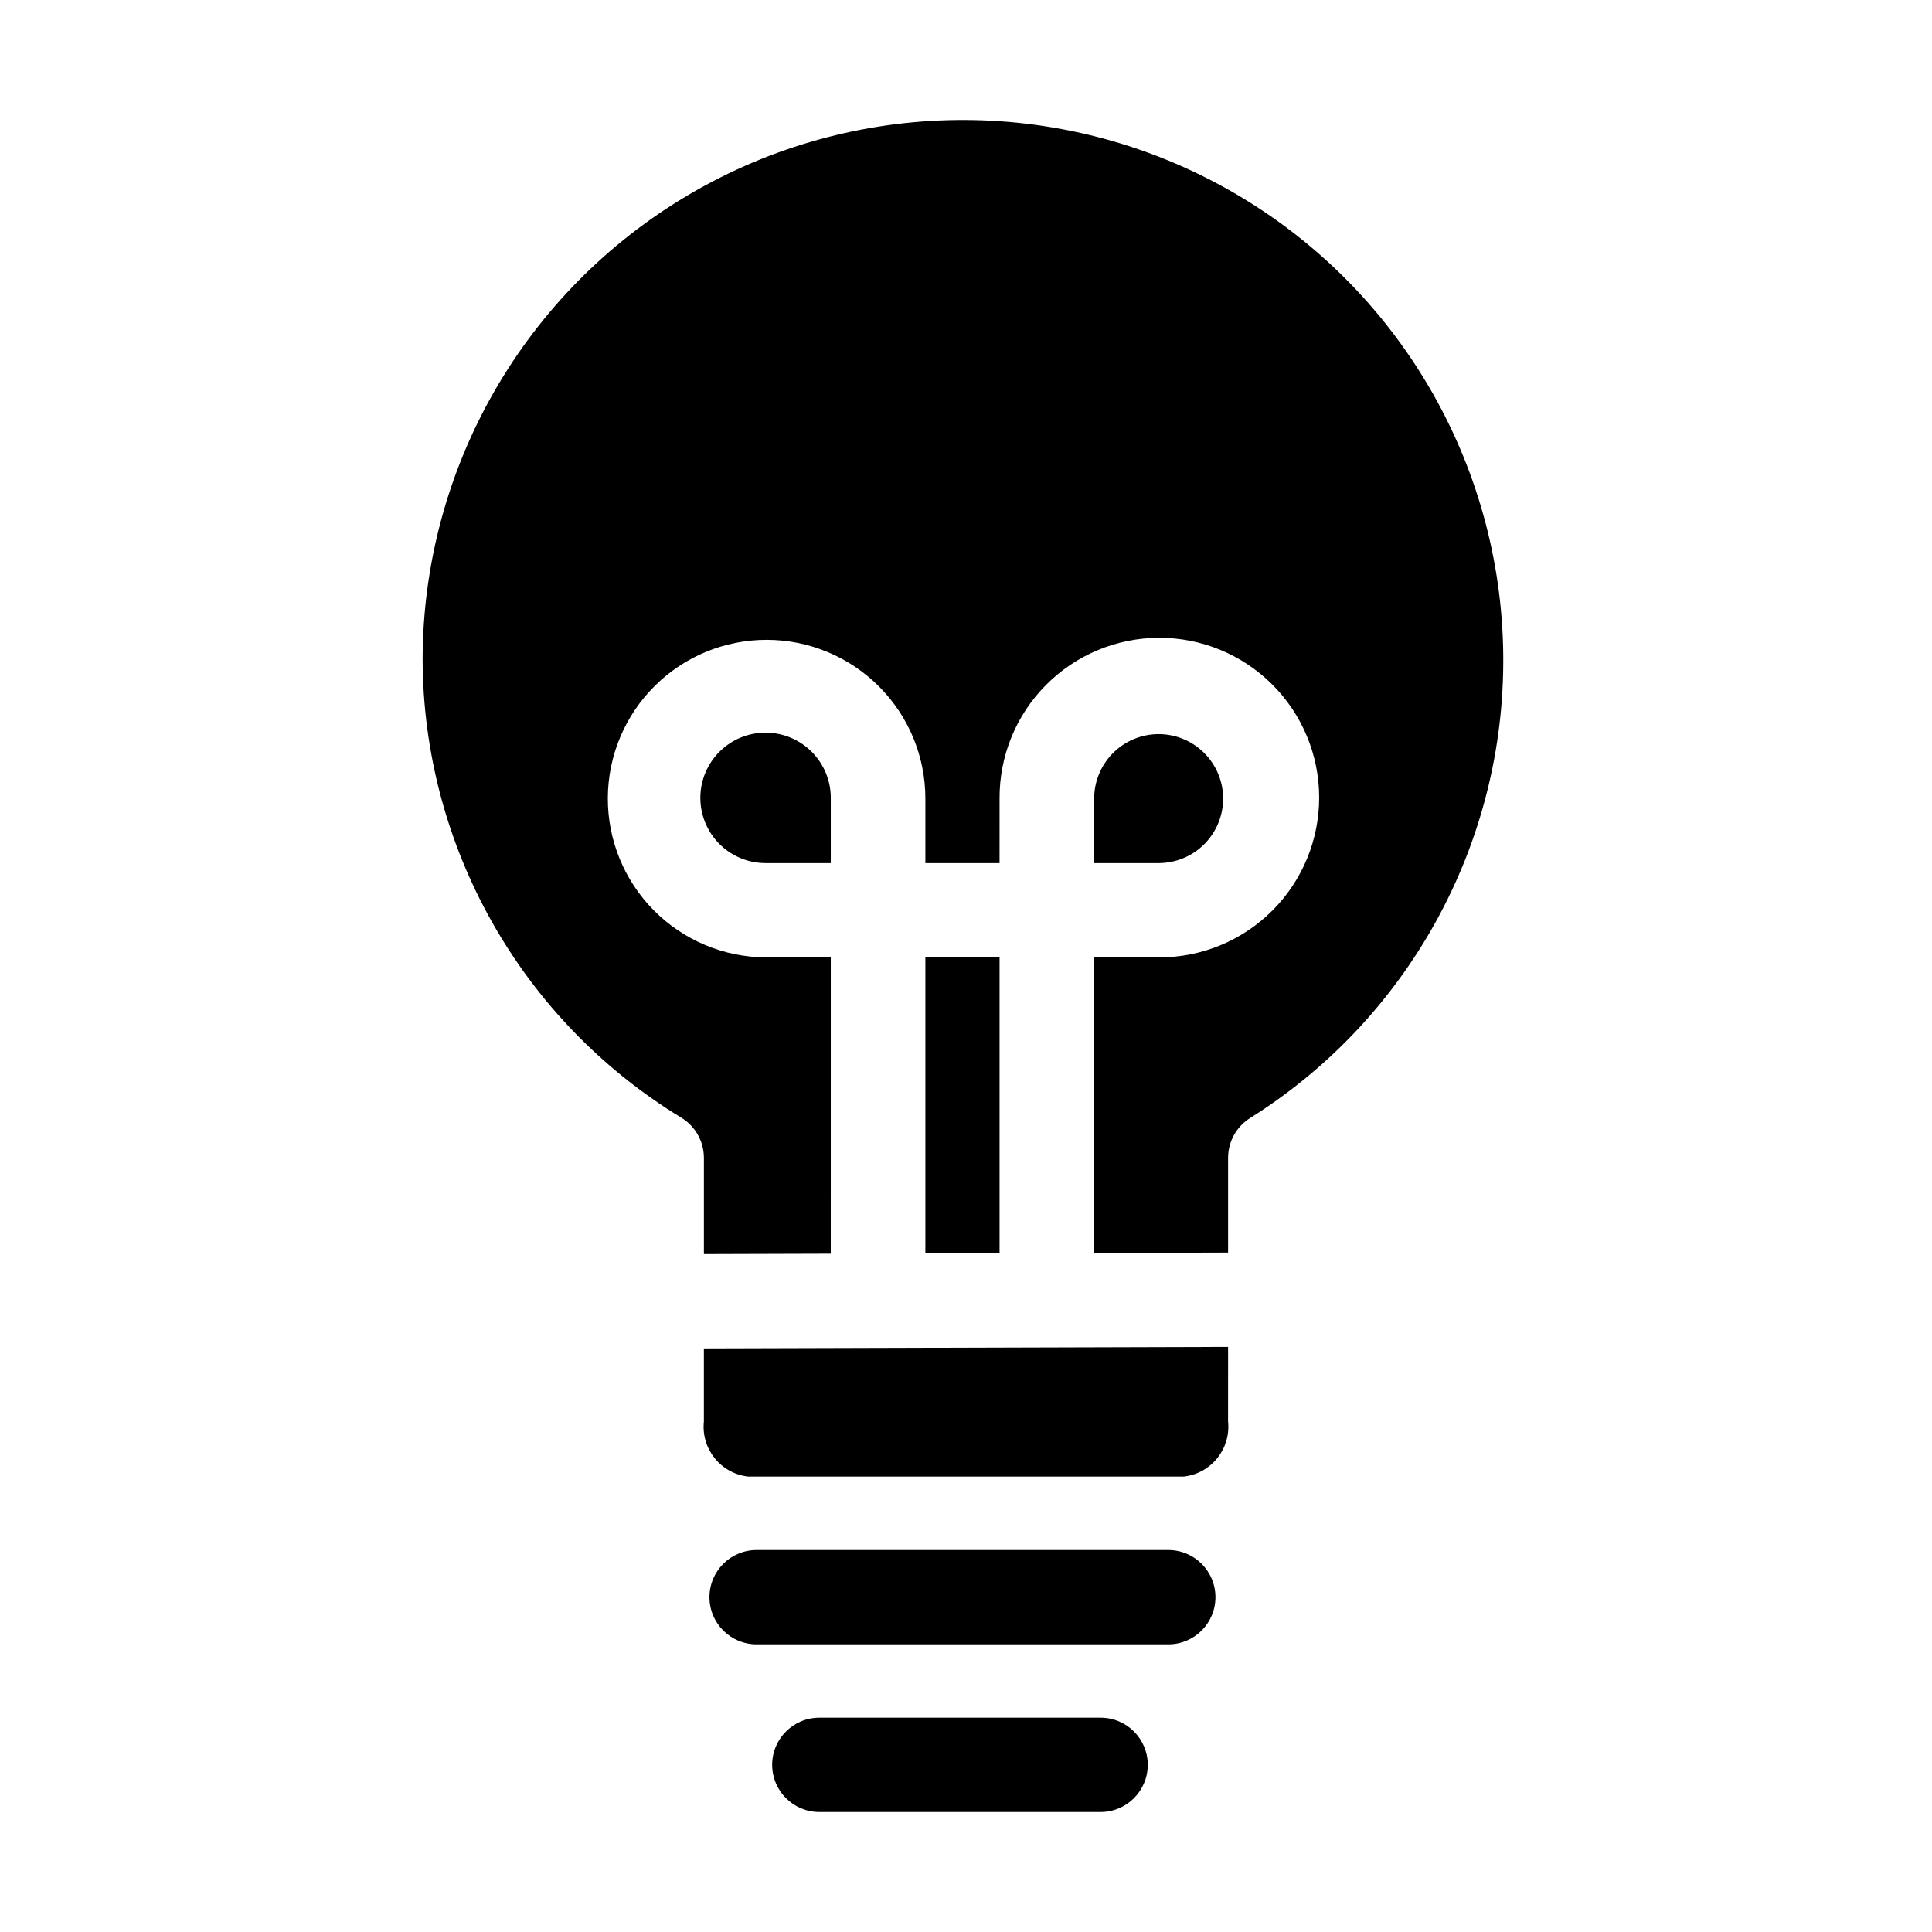 <?xml version="1.0" encoding="UTF-8"?>
<!-- Uploaded to: SVG Find, www.svgrepo.com, Generator: SVG Find Mixer Tools -->
<svg fill="#000000" width="800px" height="800px" version="1.1" viewBox="144 144 512 512" xmlns="http://www.w3.org/2000/svg">
 <path d="m361.13 624.2h74.543c6.902 0 12.496-5.598 12.496-12.496 0-6.902-5.594-12.496-12.496-12.496h-74.543c-6.902 0-12.496 5.594-12.496 12.496 0 6.898 5.594 12.496 12.496 12.496zm-16.625-44.434h109.11c6.898 0 12.492-5.598 12.492-12.496 0-6.902-5.594-12.496-12.492-12.496h-109.11c-6.898 0-12.492 5.594-12.492 12.496 0 6.898 5.594 12.496 12.492 12.496zm124.95-78.82-138.92 0.398v19.367c-0.762 7.254 4.465 13.766 11.711 14.594h115.48c7.254-0.82 12.484-7.336 11.723-14.594zm0-24.992v-25.117c0-4.352 2.273-8.387 5.992-10.645 42.859-26.969 68.289-74.566 66.879-125.18-1.406-50.617-29.441-96.727-73.734-121.27-44.289-24.543-98.25-23.871-141.91 1.77-43.664 25.641-70.539 72.438-70.684 123.07 0.102 49.707 26.074 95.781 68.551 121.61 3.715 2.262 5.988 6.293 5.992 10.645v25.516l33.621-0.102 0.004-78.531h-17.277c-11.145-0.07-21.805-4.562-29.641-12.484-7.84-7.922-12.215-18.629-12.168-29.773 0.047-11.145 4.512-21.812 12.418-29.668 7.902-7.856 18.602-12.254 29.746-12.234 11.145 0.023 21.824 4.469 29.695 12.355 7.875 7.887 12.297 18.574 12.297 29.719v17.094h19.656l0.004-17.094c-0.07-11.246 4.336-22.059 12.246-30.055 7.91-7.992 18.68-12.512 29.926-12.559s22.051 4.383 30.027 12.309c7.977 7.93 12.473 18.707 12.496 29.953 0.023 11.246-4.426 22.039-12.371 30s-18.73 12.438-29.977 12.438h-17.277v78.332zm-60.562 0.176v-78.41h-19.66v78.457zm-44.73-103.4v-17.098c0.051-4.594-1.734-9.02-4.953-12.297-3.219-3.281-7.609-5.141-12.207-5.172-4.594-0.035-9.012 1.762-12.277 4.996-3.269 3.231-5.113 7.629-5.129 12.227-0.016 4.594 1.801 9.004 5.043 12.262 3.246 3.254 7.652 5.082 12.246 5.078zm69.805 0h17.273v-0.004c4.519-0.051 8.836-1.887 12.004-5.113 3.168-3.227 4.93-7.574 4.898-12.098-0.035-4.519-1.855-8.844-5.07-12.023-3.215-3.18-7.555-4.957-12.078-4.941-4.519 0.016-8.852 1.82-12.043 5.023s-4.984 7.539-4.988 12.059z" fill-rule="evenodd"/>
</svg>